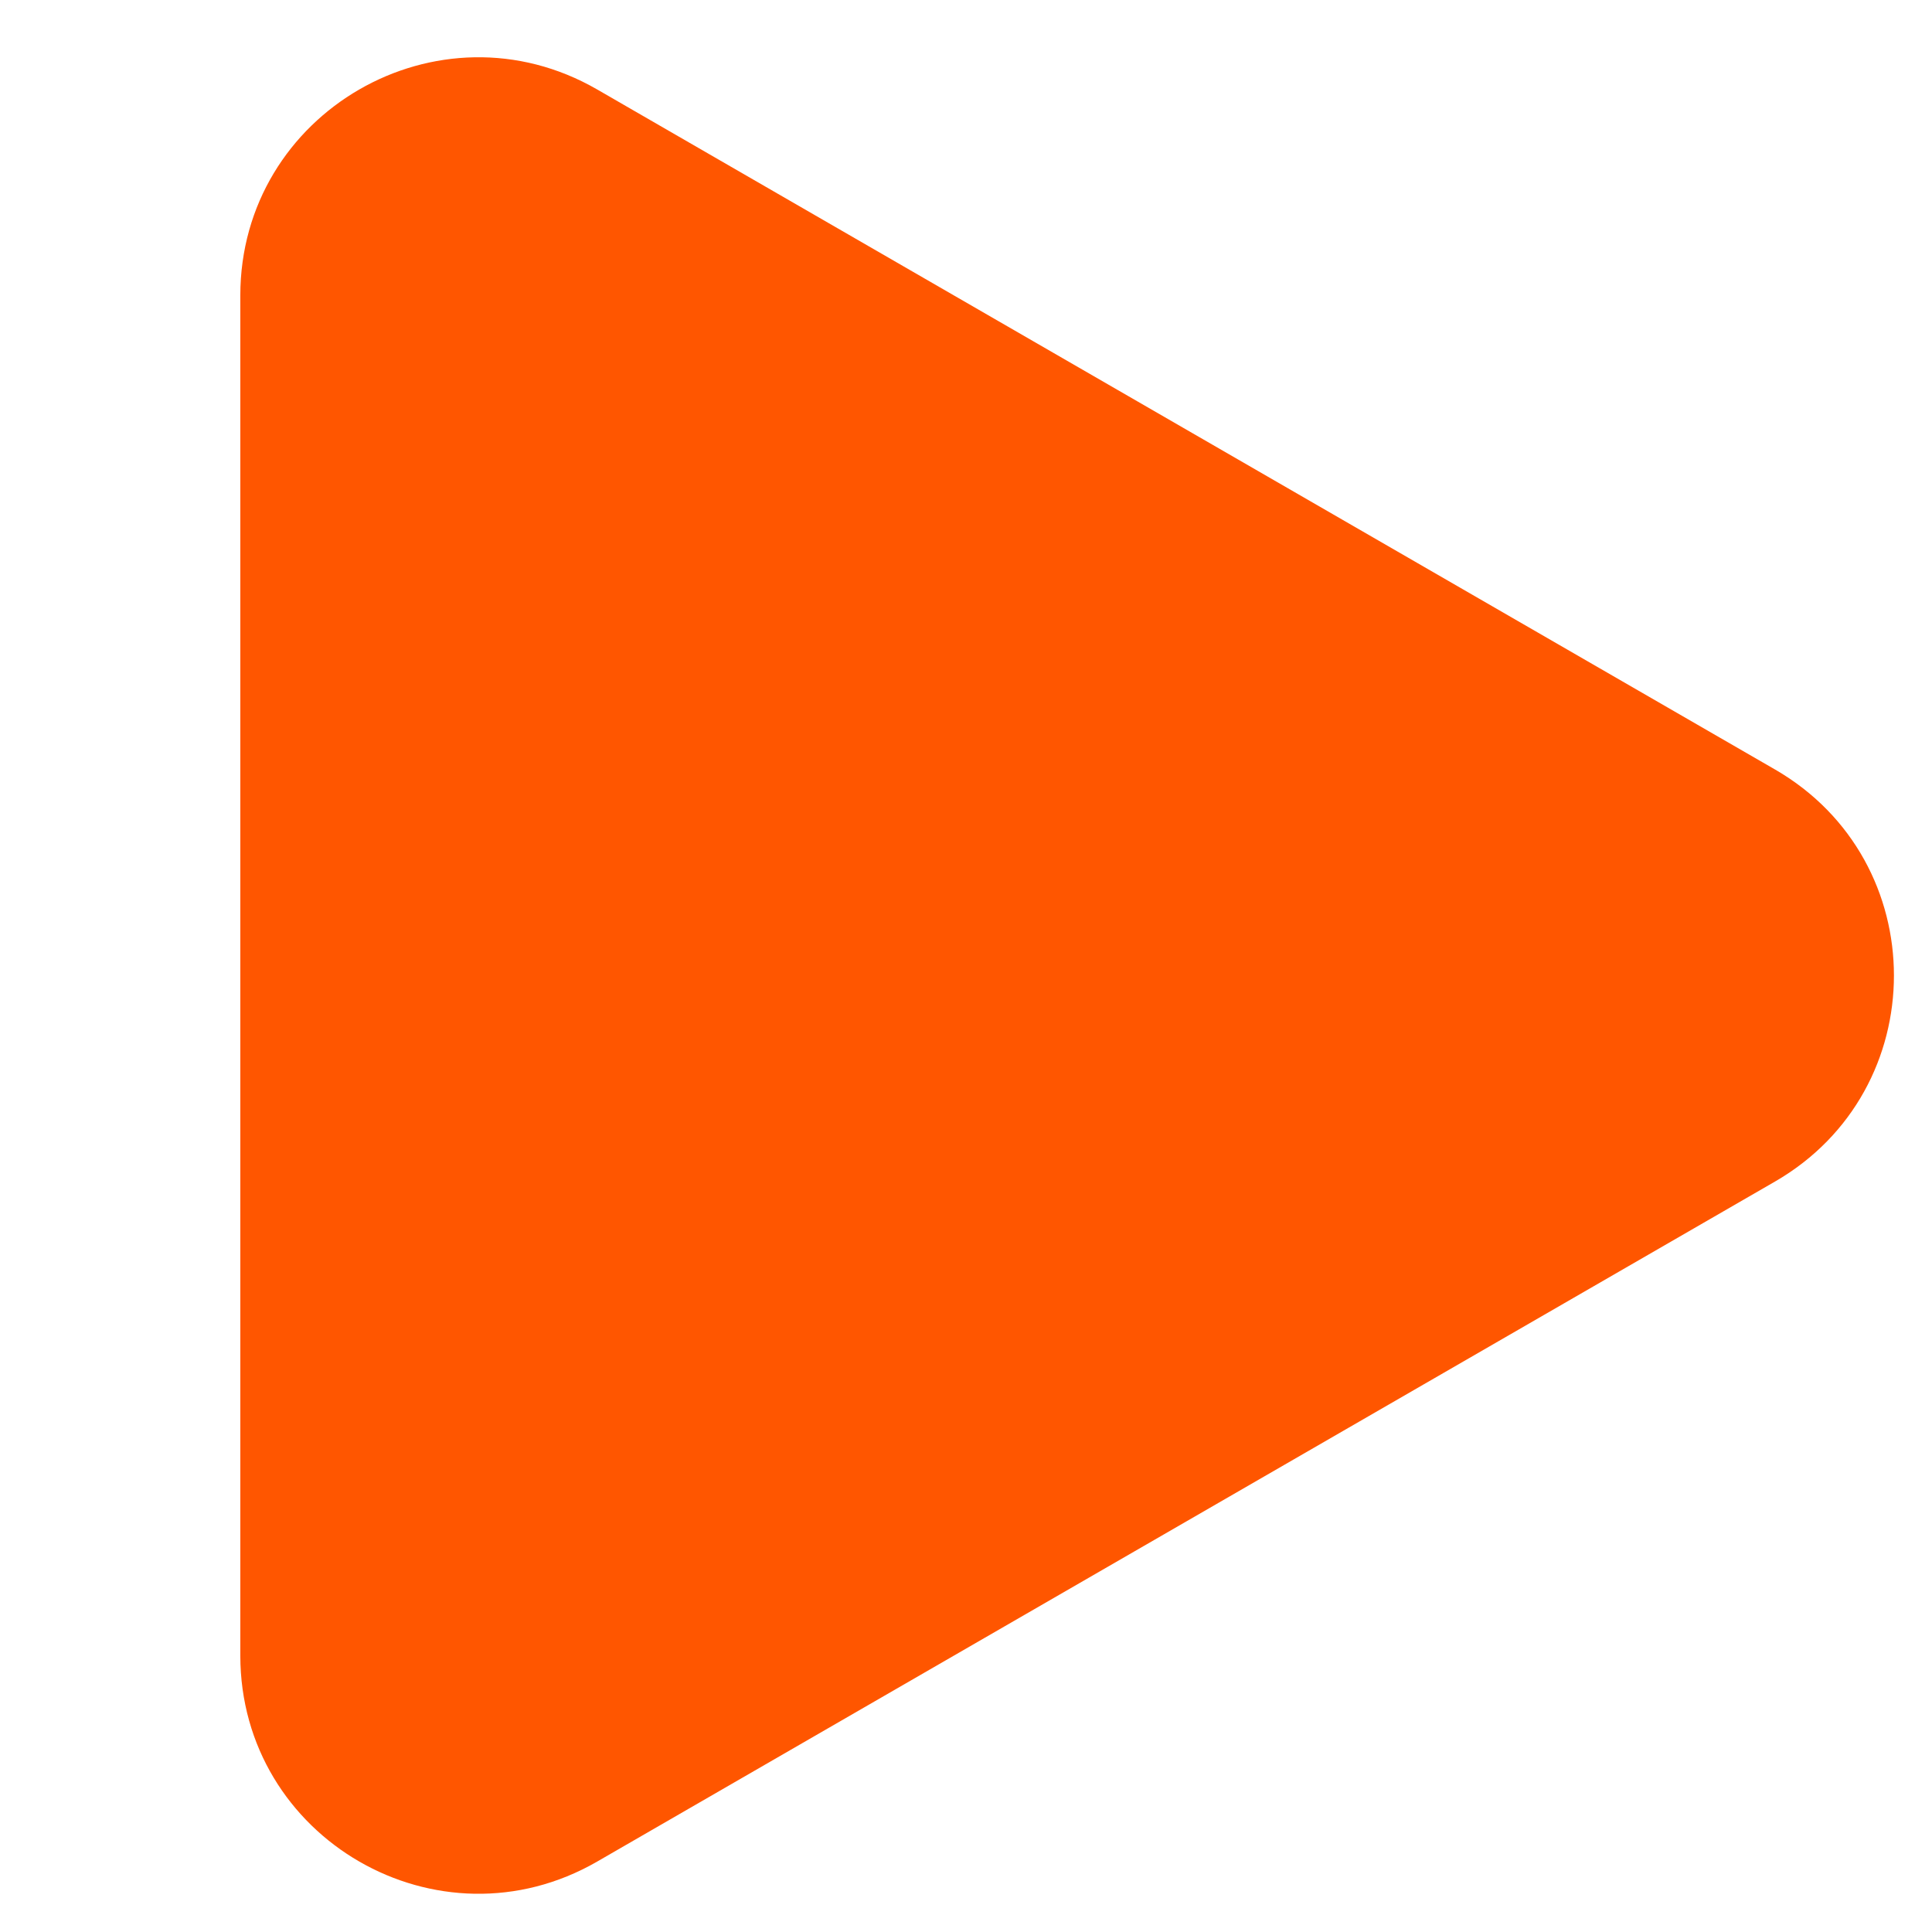 <?xml version="1.0" encoding="UTF-8"?> <svg xmlns="http://www.w3.org/2000/svg" width="203" height="203" viewBox="0 0 203 203" fill="none"> <g clip-path="url(#clip0_150_15)"> <path d="M186.5 80.849C203.167 90.472 203.167 114.528 186.5 124.151L62.75 195.598C46.083 205.22 25.25 193.192 25.25 173.947L25.25 31.053C25.25 11.808 46.083 -0.22 62.75 9.402L186.5 80.849Z" fill="#FF5600"></path> </g> <defs> <clipPath id="clip0_150_15"> <rect width="203" height="203" fill="white"></rect> </clipPath> </defs> </svg> 
